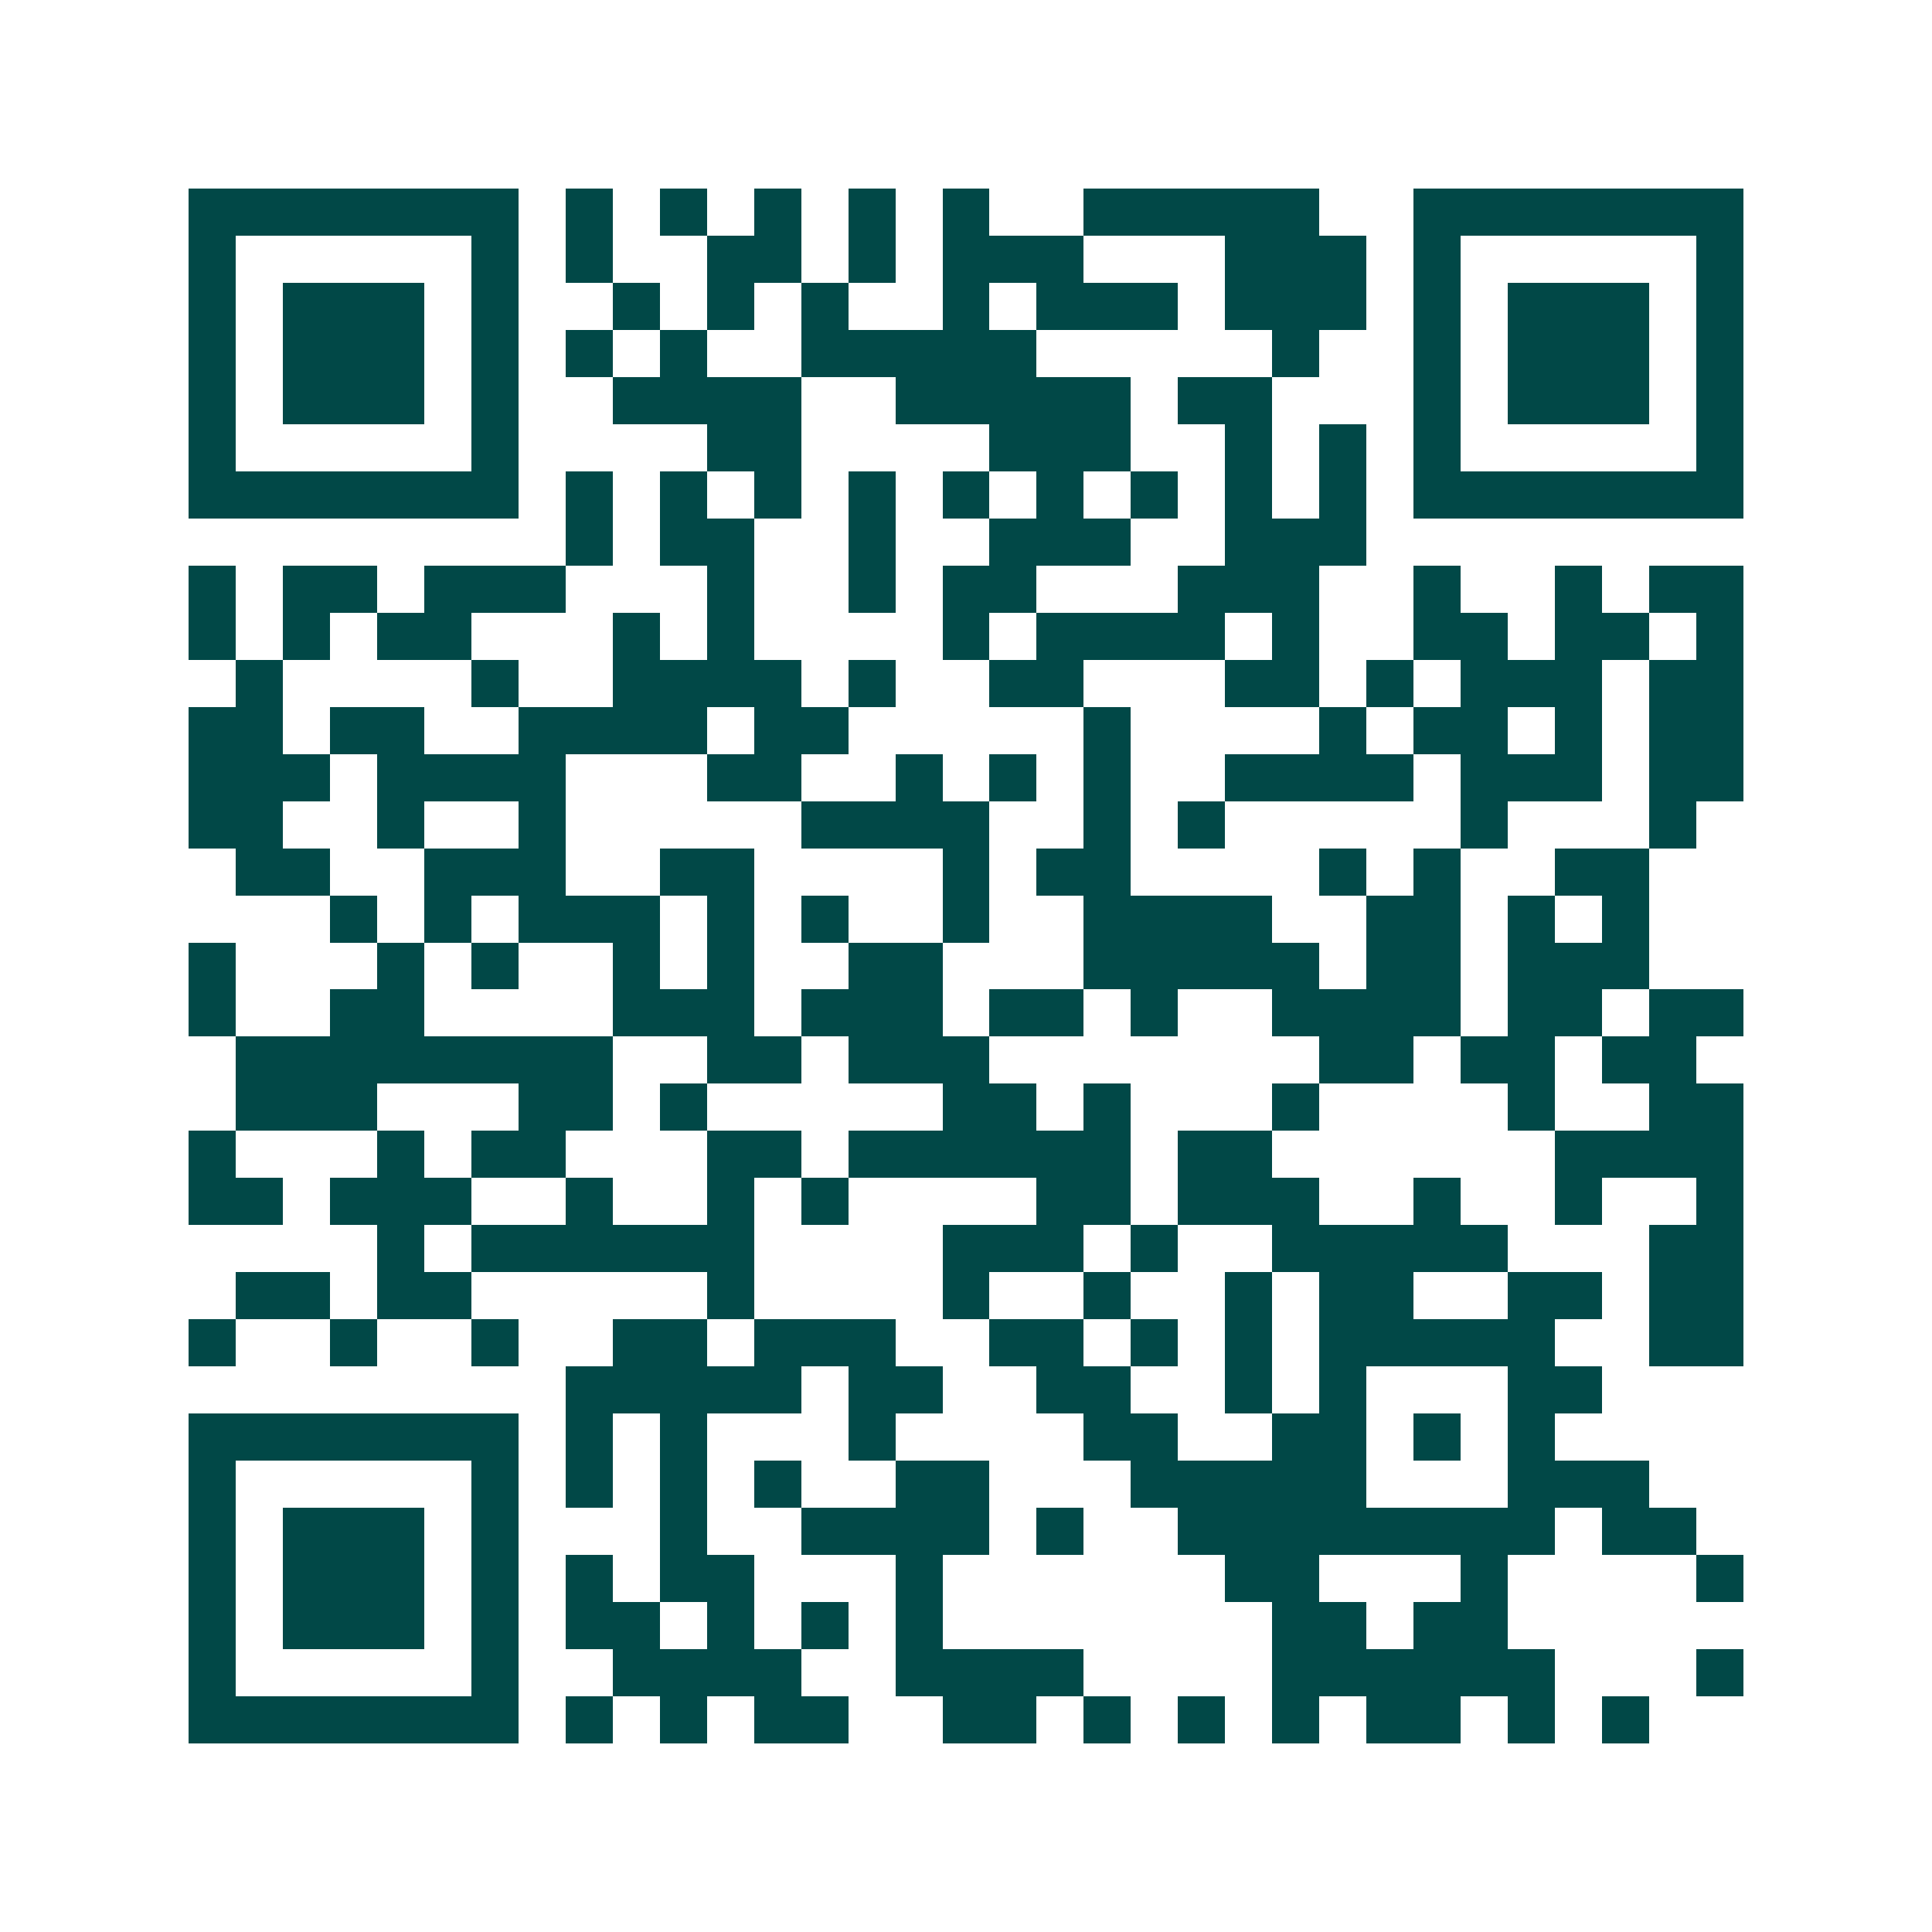 <svg xmlns="http://www.w3.org/2000/svg" width="200" height="200" viewBox="0 0 41 41" shape-rendering="crispEdges"><path fill="#ffffff" d="M0 0h41v41H0z"/><path stroke="#014847" d="M4 4.5h7m1 0h1m1 0h1m1 0h1m1 0h1m1 0h1m2 0h5m2 0h7M4 5.5h1m5 0h1m1 0h1m2 0h2m1 0h1m1 0h3m3 0h3m1 0h1m5 0h1M4 6.5h1m1 0h3m1 0h1m2 0h1m1 0h1m1 0h1m2 0h1m1 0h3m1 0h3m1 0h1m1 0h3m1 0h1M4 7.5h1m1 0h3m1 0h1m1 0h1m1 0h1m2 0h5m5 0h1m2 0h1m1 0h3m1 0h1M4 8.5h1m1 0h3m1 0h1m2 0h4m2 0h5m1 0h2m3 0h1m1 0h3m1 0h1M4 9.5h1m5 0h1m4 0h2m4 0h3m2 0h1m1 0h1m1 0h1m5 0h1M4 10.5h7m1 0h1m1 0h1m1 0h1m1 0h1m1 0h1m1 0h1m1 0h1m1 0h1m1 0h1m1 0h7M12 11.5h1m1 0h2m2 0h1m2 0h3m2 0h3M4 12.5h1m1 0h2m1 0h3m3 0h1m2 0h1m1 0h2m3 0h3m2 0h1m2 0h1m1 0h2M4 13.5h1m1 0h1m1 0h2m3 0h1m1 0h1m4 0h1m1 0h4m1 0h1m2 0h2m1 0h2m1 0h1M5 14.5h1m4 0h1m2 0h4m1 0h1m2 0h2m3 0h2m1 0h1m1 0h3m1 0h2M4 15.5h2m1 0h2m2 0h4m1 0h2m5 0h1m4 0h1m1 0h2m1 0h1m1 0h2M4 16.5h3m1 0h4m3 0h2m2 0h1m1 0h1m1 0h1m2 0h4m1 0h3m1 0h2M4 17.5h2m2 0h1m2 0h1m5 0h4m2 0h1m1 0h1m5 0h1m3 0h1M5 18.5h2m2 0h3m2 0h2m4 0h1m1 0h2m4 0h1m1 0h1m2 0h2M7 19.5h1m1 0h1m1 0h3m1 0h1m1 0h1m2 0h1m2 0h4m2 0h2m1 0h1m1 0h1M4 20.5h1m3 0h1m1 0h1m2 0h1m1 0h1m2 0h2m3 0h5m1 0h2m1 0h3M4 21.5h1m2 0h2m4 0h3m1 0h3m1 0h2m1 0h1m2 0h4m1 0h2m1 0h2M5 22.5h8m2 0h2m1 0h3m7 0h2m1 0h2m1 0h2M5 23.5h3m3 0h2m1 0h1m5 0h2m1 0h1m3 0h1m4 0h1m2 0h2M4 24.5h1m3 0h1m1 0h2m3 0h2m1 0h6m1 0h2m6 0h4M4 25.5h2m1 0h3m2 0h1m2 0h1m1 0h1m4 0h2m1 0h3m2 0h1m2 0h1m2 0h1M8 26.5h1m1 0h6m4 0h3m1 0h1m2 0h5m3 0h2M5 27.5h2m1 0h2m5 0h1m4 0h1m2 0h1m2 0h1m1 0h2m2 0h2m1 0h2M4 28.5h1m2 0h1m2 0h1m2 0h2m1 0h3m2 0h2m1 0h1m1 0h1m1 0h5m2 0h2M12 29.5h5m1 0h2m2 0h2m2 0h1m1 0h1m3 0h2M4 30.5h7m1 0h1m1 0h1m3 0h1m4 0h2m2 0h2m1 0h1m1 0h1M4 31.5h1m5 0h1m1 0h1m1 0h1m1 0h1m2 0h2m3 0h5m3 0h3M4 32.5h1m1 0h3m1 0h1m3 0h1m2 0h4m1 0h1m2 0h8m1 0h2M4 33.5h1m1 0h3m1 0h1m1 0h1m1 0h2m3 0h1m6 0h2m3 0h1m4 0h1M4 34.5h1m1 0h3m1 0h1m1 0h2m1 0h1m1 0h1m1 0h1m7 0h2m1 0h2M4 35.5h1m5 0h1m2 0h4m2 0h4m4 0h6m3 0h1M4 36.5h7m1 0h1m1 0h1m1 0h2m2 0h2m1 0h1m1 0h1m1 0h1m1 0h2m1 0h1m1 0h1"/></svg>

